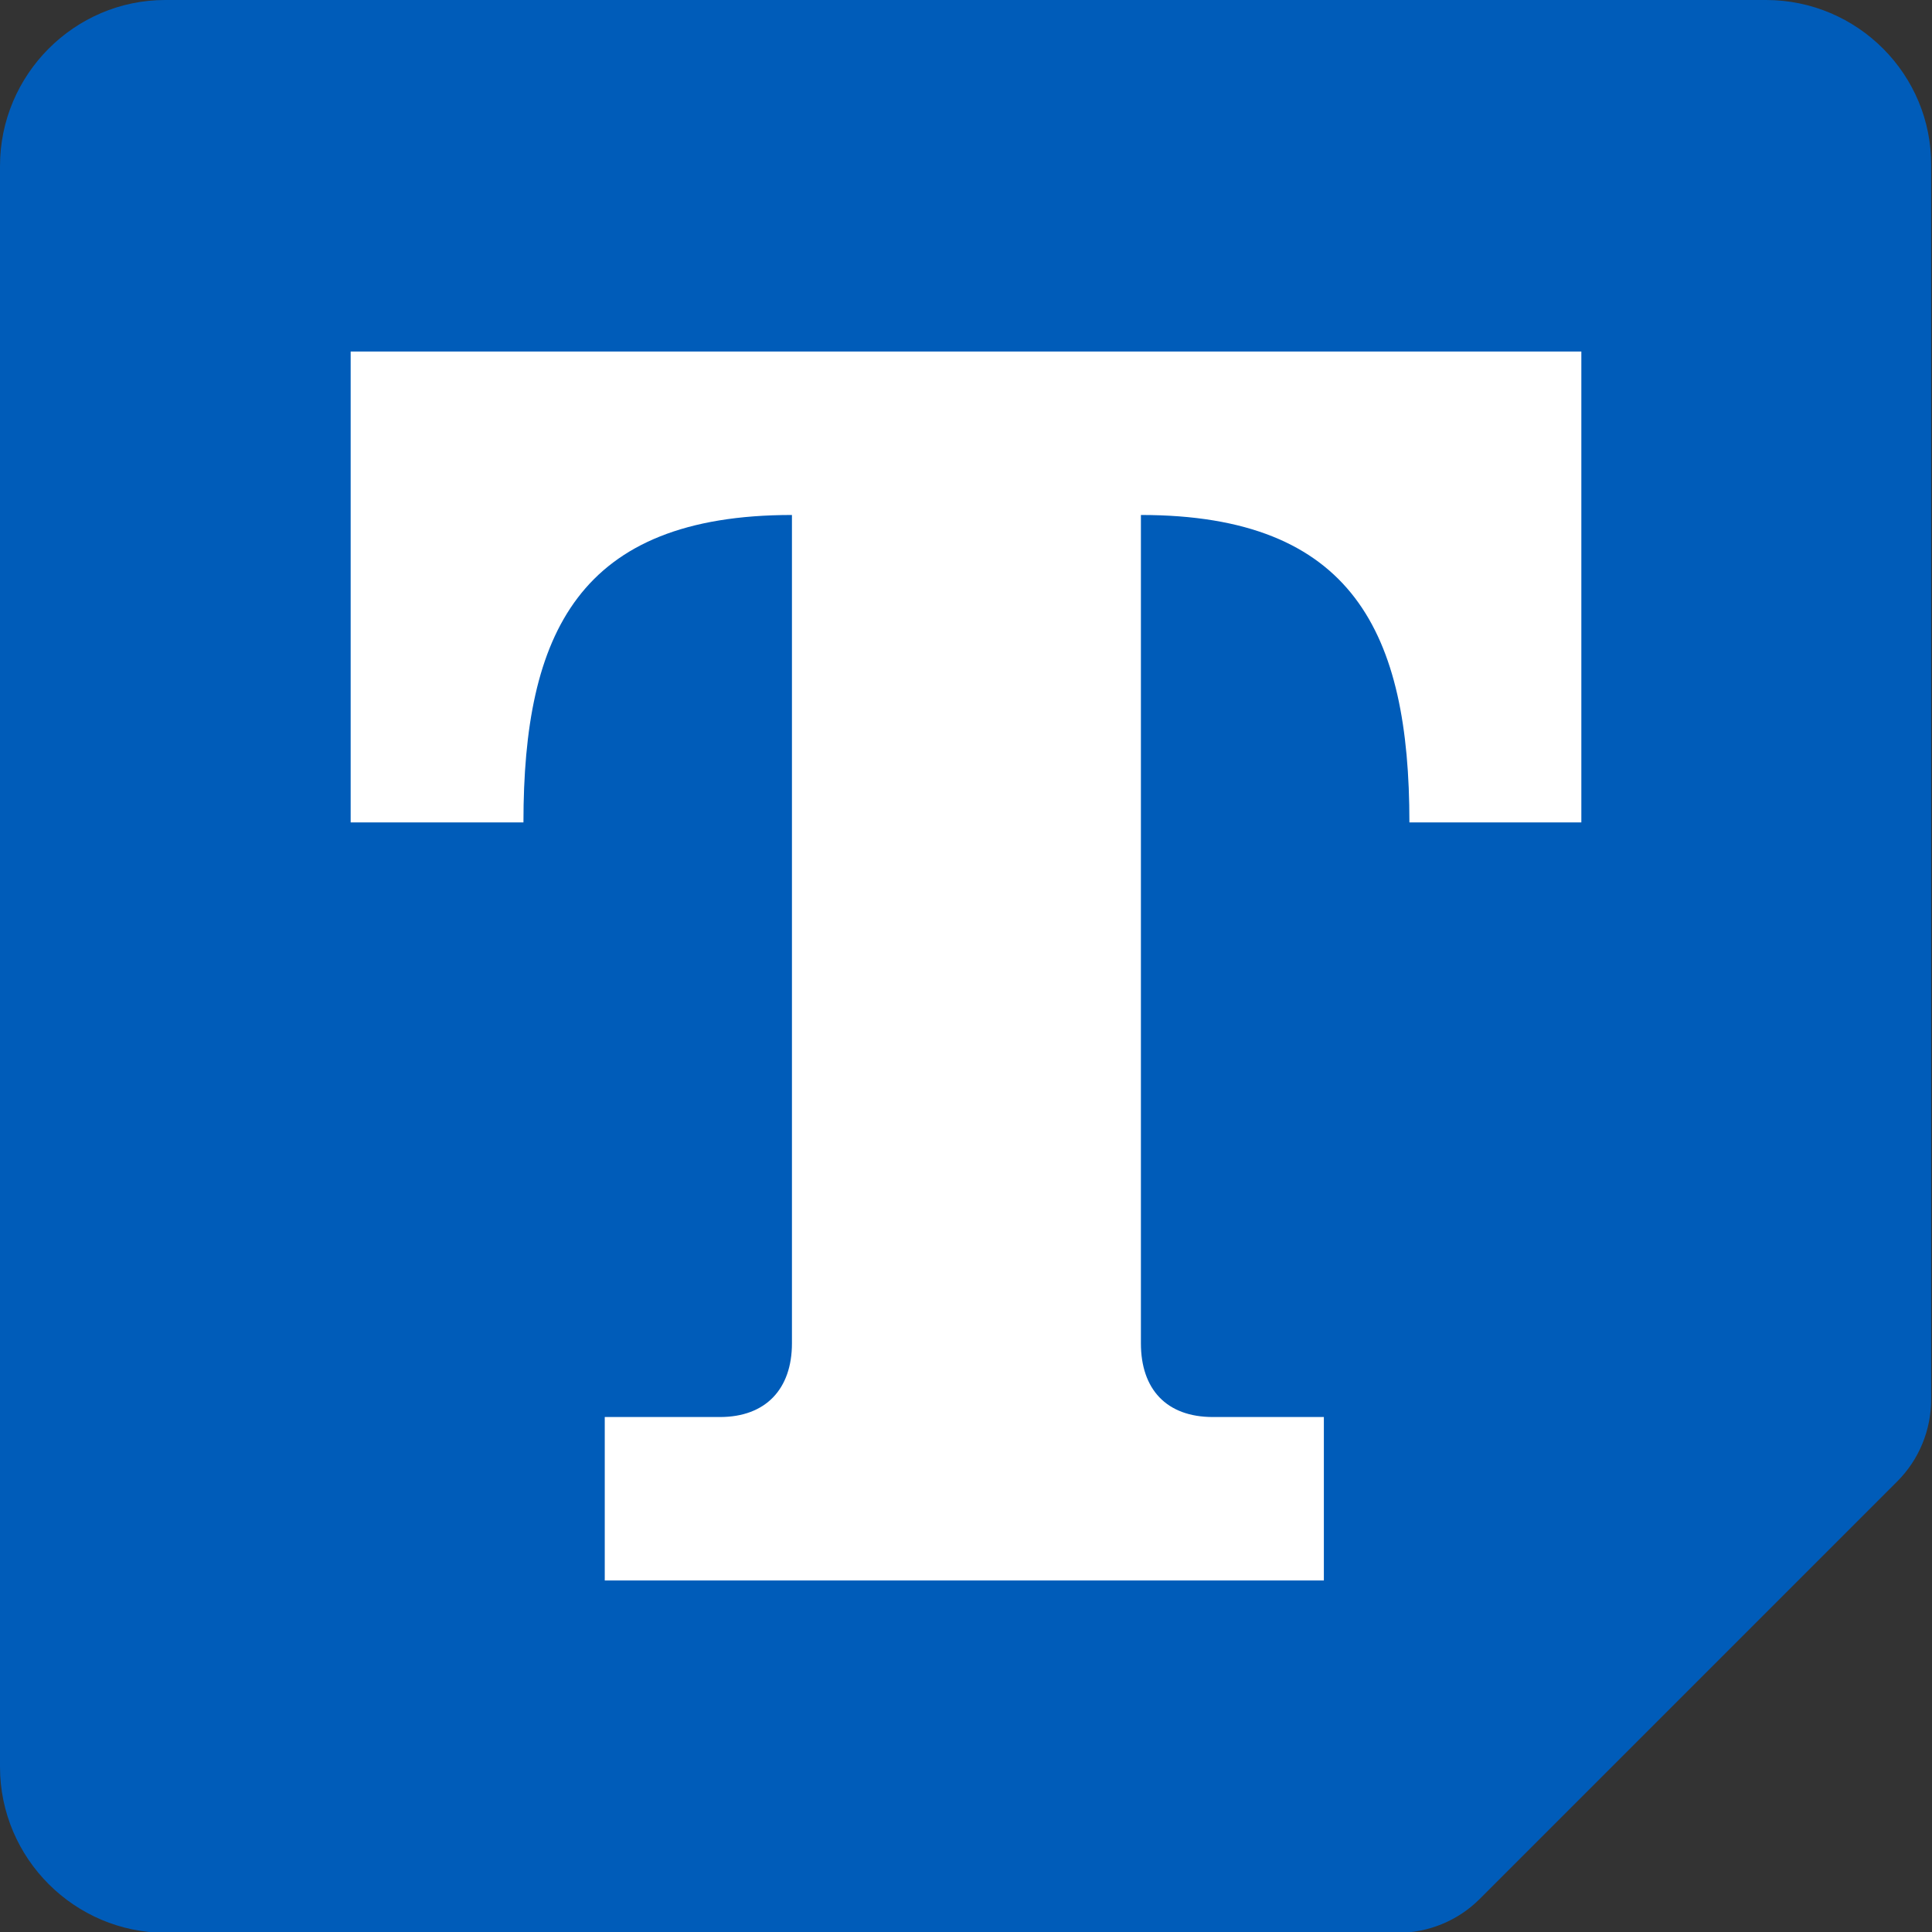 <?xml version="1.0" encoding="utf-8"?>
<!-- Generator: Adobe Illustrator 26.2.1, SVG Export Plug-In . SVG Version: 6.00 Build 0)  -->
<svg version="1.1" id="Layer_1" xmlns="http://www.w3.org/2000/svg" xmlns:xlink="http://www.w3.org/1999/xlink" x="0px" y="0px"
	 viewBox="0 0 228.1 228.1" style="enable-background:new 0 0 228.1 228.1;" xml:space="preserve">
<rect x="0" y="0" width="228.1" height="228.1" fill="#333333" stroke="none"/>
<style type="text/css">
	.st0{fill:#005CB9;}
	.st1{fill:#FFFFFF;}
</style>
<g>
	<path class="st0" d="M208.5,0h-189C8.8,0,0,8.8,0,19.6v189c0,10.8,8.8,19.6,19.6,19.6H165c3.6,0,7.1-1.4,9.7-4l49.3-49.3
		c2.6-2.6,4-6.1,4-9.7V19.6C228.1,8.8,219.3,0,208.5,0z"/>
</g>
<path class="st1" d="M41.4,97.1V41.5h145.3v55.6h-20.3c0-22.3-6.6-36.3-31.7-36.3v97.8c0,5.4,3,8.7,8.5,8.7h13.1v19.3H71.4v-19.3H85
	c5.4,0,8.5-3.3,8.5-8.7V60.8c-25.2,0-31.7,14-31.7,36.3H41.4z"/>
</svg>
